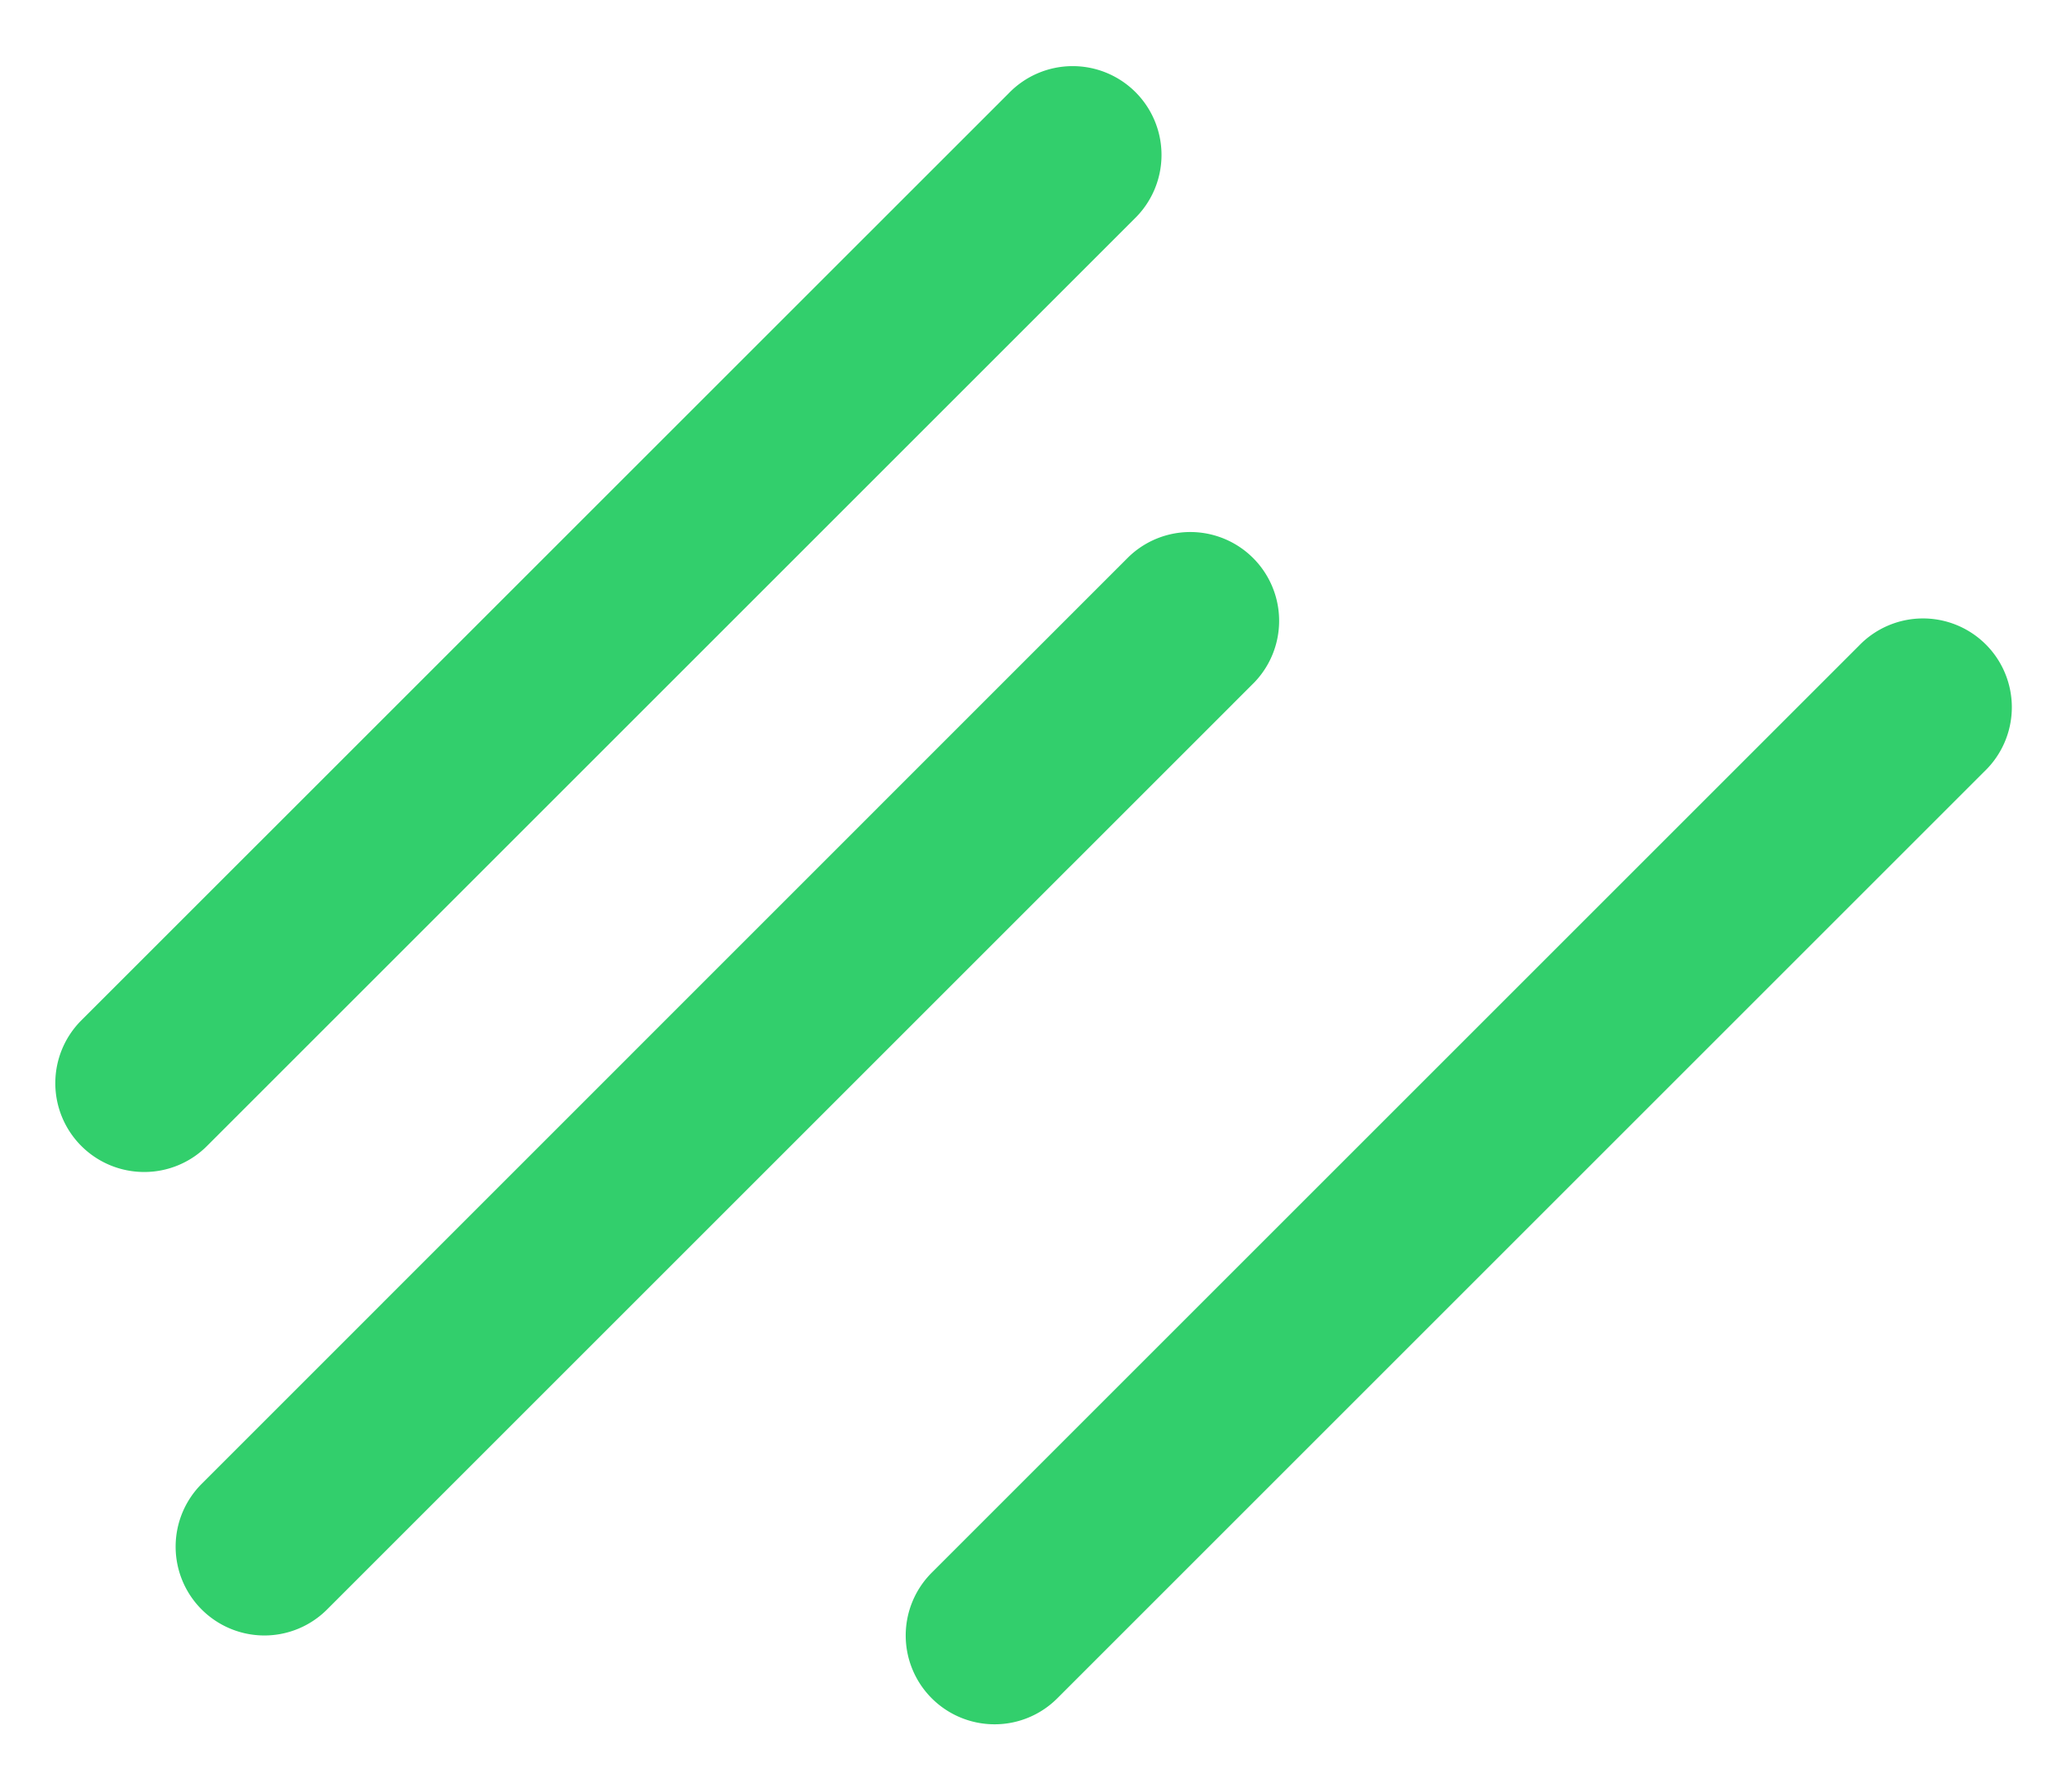 <svg id="Layer_1" data-name="Layer 1" xmlns="http://www.w3.org/2000/svg" viewBox="0 0 500 433.71"><defs><style>.cls-1{fill:#32cf6c;}</style></defs><path class="cls-1" d="M64,395.91a21.5,21.5,0,0,1-15.2-36.7L273.16,134.8a21.5,21.5,0,0,1,30.4,30.4L79.15,389.62A21.46,21.46,0,0,1,64,395.91"/><path class="cls-1" d="M34.9,283.71A21.5,21.5,0,0,1,19.69,247L244.11,22.6A21.5,21.5,0,1,1,274.51,53L50.1,277.41a21.43,21.43,0,0,1-15.2,6.3"/><path class="cls-1" d="M240.69,417.41a21.5,21.5,0,0,1-15.2-36.7L449.9,156.3a21.5,21.5,0,1,1,30.4,30.4L255.89,411.11a21.43,21.43,0,0,1-15.2,6.3"/></svg>